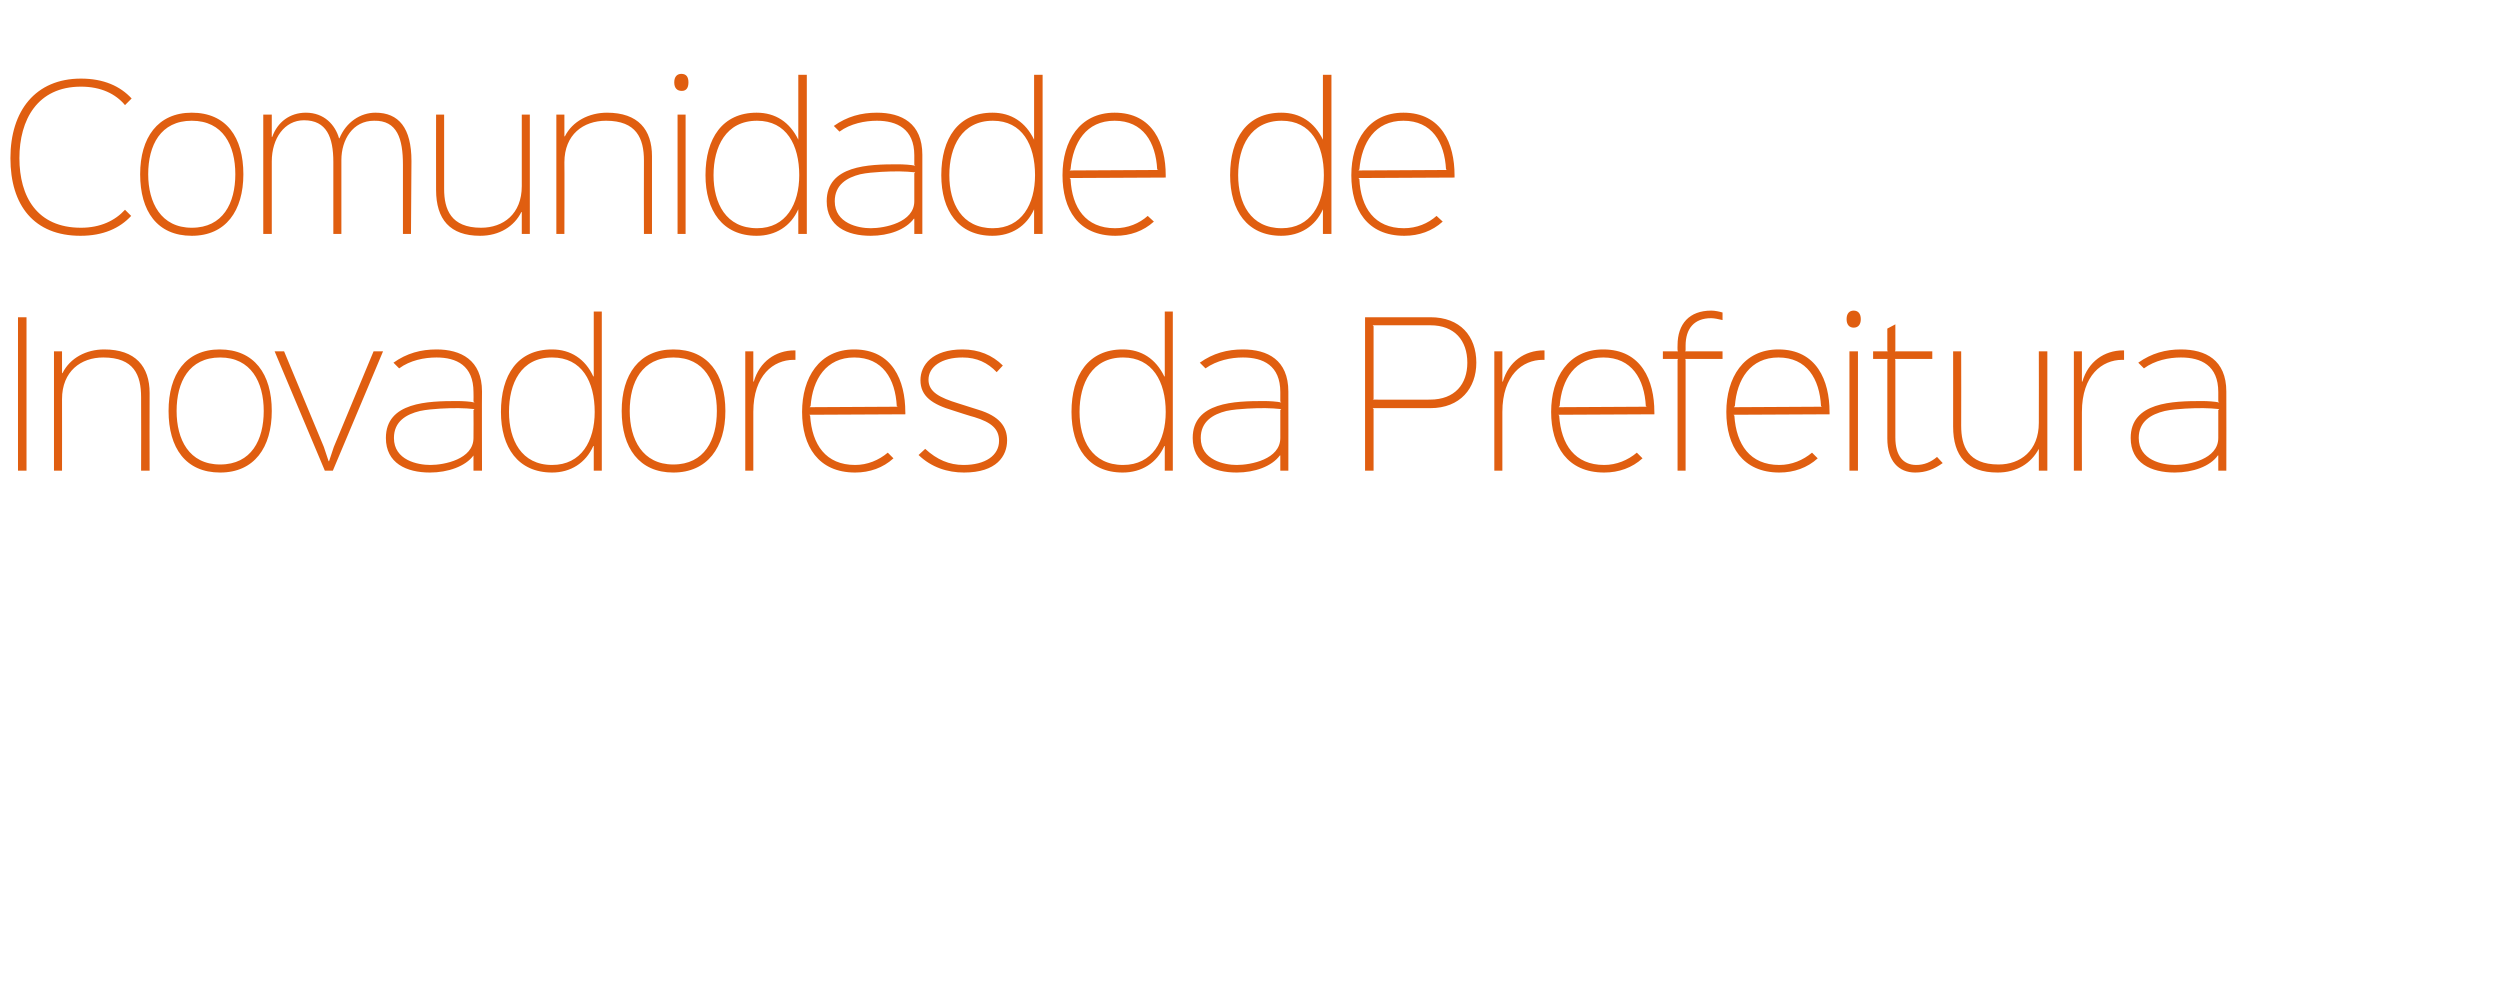 <?xml version="1.0" standalone="no"?><!DOCTYPE svg PUBLIC "-//W3C//DTD SVG 1.1//EN" "http://www.w3.org/Graphics/SVG/1.1/DTD/svg11.dtd"><svg xmlns="http://www.w3.org/2000/svg" version="1.1" width="528px" height="207.6px" viewBox="0 -17 528 207.6" style="top:-17px">  <desc>﻿Comunidade de Inovadores da Prefeitura</desc>  <defs/>  <g id="Polygon196386">    <path d="M 5.6 82.4 L 3.8 82.4 L 3.8 50 L 5.6 50 L 5.6 82.4 Z M 31.6 82.4 L 29.8 82.4 C 29.8 82.4 29.84 66.92 29.8 66.9 C 29.8 62.2 28.3 58.5 21.8 58.5 C 17.1 58.5 13.1 61.4 13.1 67.3 C 13.12 67.28 13.1 82.4 13.1 82.4 L 11.4 82.4 L 11.4 57.2 L 13.1 57.2 L 13.1 61.8 C 13.1 61.8 13.2 61.8 13.2 61.8 C 14.8 58.6 18.2 56.8 22 56.8 C 28.6 56.8 31.6 60.4 31.6 66 C 31.56 66.04 31.6 82.4 31.6 82.4 Z M 46.5 58.5 C 39.9 58.5 37.3 63.7 37.3 69.8 C 37.3 75.8 39.9 81.1 46.5 81.1 C 53.1 81.1 55.7 75.9 55.7 69.8 C 55.7 63.7 53 58.5 46.5 58.5 Z M 46.5 82.8 C 39.2 82.8 35.6 77.6 35.6 69.8 C 35.6 62.1 39.2 56.8 46.4 56.8 C 53.7 56.8 57.4 62 57.4 69.8 C 57.4 77.5 53.7 82.8 46.5 82.8 Z M 80.9 57.2 L 70.3 82.4 L 68.6 82.4 L 58 57.2 L 60 57.2 L 68.4 77.4 L 69.4 80.4 L 69.5 80.4 L 70.5 77.4 L 78.9 57.2 L 80.9 57.2 Z M 100.2 69.4 C 99.4 69.3 97.8 69.2 96.9 69.2 C 95.8 69.2 94.4 69.2 93 69.3 C 91.6 69.4 90.1 69.5 88.7 69.8 C 85.8 70.5 83.2 72 83.2 75.5 C 83.2 80.2 88.2 81.2 90.9 81.2 C 93.8 81.2 100 80 100 75.5 C 100.04 75.48 100 69.6 100 69.6 C 100 69.6 100.24 69.4 100.2 69.4 Z M 101.8 82.4 L 100 82.4 L 100 79.2 C 100 79.2 99.96 79.16 100 79.2 C 98.3 81.5 94.6 82.8 90.8 82.8 C 85.8 82.8 81.5 80.8 81.5 75.5 C 81.5 67.9 90.4 67.7 96.6 67.7 C 97.7 67.7 99.4 67.8 100.2 68 C 100.24 67.96 100 67.8 100 67.8 C 100 67.8 100.04 65.8 100 65.8 C 100 60.2 96.4 58.5 92.2 58.5 C 89.6 58.5 86.6 59.1 84.3 60.8 C 84.3 60.8 83.1 59.6 83.1 59.6 C 85.9 57.6 88.9 56.8 92.2 56.8 C 97.3 56.8 101.8 59 101.8 65.7 C 101.76 65.68 101.8 82.4 101.8 82.4 Z M 116.6 58.5 C 110 58.5 107.5 64 107.5 70 C 107.5 75.9 110.1 81.2 116.6 81.2 C 122.8 81.2 125.6 76.1 125.6 70 C 125.6 63.6 122.9 58.5 116.6 58.5 Z M 127.1 82.4 L 125.4 82.4 L 125.4 77.2 C 125.4 77.2 125.32 77.24 125.3 77.2 C 123.7 80.8 120.5 82.8 116.6 82.8 C 109.4 82.8 105.8 77.5 105.8 70 C 105.8 62.2 109.3 56.8 116.6 56.8 C 120.5 56.8 123.6 58.8 125.3 62.5 C 125.32 62.52 125.4 62.5 125.4 62.5 L 125.4 48.8 L 127.1 48.8 L 127.1 82.4 Z M 142.2 58.5 C 135.6 58.5 133 63.7 133 69.8 C 133 75.8 135.7 81.1 142.2 81.1 C 148.8 81.1 151.4 75.9 151.4 69.8 C 151.4 63.7 148.8 58.5 142.2 58.5 Z M 142.2 82.8 C 135 82.8 131.3 77.6 131.3 69.8 C 131.3 62.1 135 56.8 142.2 56.8 C 149.5 56.8 153.2 62 153.2 69.8 C 153.2 77.5 149.4 82.8 142.2 82.8 Z M 168 59 C 168 59 167.6 59 167.6 59 C 163.4 59 159.1 62.2 159.1 70 C 159.08 70 159.1 82.4 159.1 82.4 L 157.4 82.4 L 157.4 57.2 L 159.1 57.2 L 159.1 63.6 C 159.1 63.6 159.16 63.56 159.2 63.6 C 160.4 59.4 163.8 57 167.8 57 C 167.8 57.04 168 57 168 57 L 168 59 Z M 189.6 68.9 C 189.6 68.9 189.44 68.76 189.4 68.8 C 189.1 63 186.4 58.5 180.4 58.5 C 174.5 58.5 171.6 63.1 171.2 68.8 C 171.16 68.76 171 69 171 69 L 189.6 68.9 Z M 191.2 70.5 L 191.2 70.5 L 170.9 70.6 C 170.9 70.6 171.12 70.76 171.1 70.8 C 171.5 76.9 174.4 81.2 180.6 81.2 C 183.2 81.2 185.6 80.2 187.5 78.6 C 187.5 78.6 188.7 79.8 188.7 79.8 C 186.5 81.8 183.7 82.8 180.6 82.8 C 172.8 82.8 169.4 77.2 169.4 70 C 169.4 62.8 173 56.8 180.4 56.8 C 188.5 56.8 191.2 63.4 191.2 70 C 191.24 70 191.2 70.5 191.2 70.5 Z M 203.6 82.8 C 200.1 82.8 196.7 81.7 194 79.1 C 194 79.1 195.4 77.8 195.4 77.8 C 197.9 80.1 200.5 81.2 203.5 81.2 C 208.1 81.2 211 79.2 211 76.1 C 211 73.6 209.4 72.2 205.8 71.1 C 205.3 71 201.9 69.9 201.3 69.7 C 196.9 68.4 194.4 66.7 194.4 63.3 C 194.4 60.1 196.9 56.8 203.3 56.8 C 206.7 56.8 209.6 58 211.8 60.2 C 211.8 60.2 210.5 61.6 210.5 61.6 C 208.6 59.6 206.3 58.5 203.3 58.5 C 198.8 58.5 196.1 60.5 196.1 63.2 C 196.1 65.8 198.5 67 202.4 68.2 C 203 68.4 205.9 69.3 206.5 69.5 C 211.2 70.9 212.7 73.2 212.7 76 C 212.7 79.3 210.5 82.8 203.6 82.8 Z M 237.2 58.5 C 230.6 58.5 228 64 228 70 C 228 75.9 230.6 81.2 237.2 81.2 C 243.4 81.2 246.2 76.1 246.2 70 C 246.2 63.6 243.4 58.5 237.2 58.5 Z M 247.7 82.4 L 246 82.4 L 246 77.2 C 246 77.2 245.88 77.24 245.9 77.2 C 244.3 80.8 241.1 82.8 237.1 82.8 C 229.9 82.8 226.3 77.5 226.3 70 C 226.3 62.2 229.9 56.8 237.1 56.8 C 241.1 56.8 244.1 58.8 245.9 62.5 C 245.88 62.52 246 62.5 246 62.5 L 246 48.8 L 247.7 48.8 L 247.7 82.4 Z M 270.6 69.4 C 269.8 69.3 268.1 69.2 267.3 69.2 C 266.2 69.2 264.8 69.2 263.4 69.3 C 261.9 69.4 260.4 69.5 259 69.8 C 256.2 70.5 253.6 72 253.6 75.5 C 253.6 80.2 258.6 81.2 261.2 81.2 C 264.2 81.2 270.4 80 270.4 75.5 C 270.4 75.48 270.4 69.6 270.4 69.6 C 270.4 69.6 270.6 69.4 270.6 69.4 Z M 272.1 82.4 L 270.4 82.4 L 270.4 79.2 C 270.4 79.2 270.32 79.16 270.3 79.2 C 268.6 81.5 265 82.8 261.2 82.8 C 256.2 82.8 251.9 80.8 251.9 75.5 C 251.9 67.9 260.8 67.7 267 67.7 C 268.1 67.7 269.7 67.8 270.6 68 C 270.6 67.96 270.4 67.8 270.4 67.8 C 270.4 67.8 270.4 65.8 270.4 65.8 C 270.4 60.2 266.8 58.5 262.5 58.5 C 260 58.5 257 59.1 254.6 60.8 C 254.6 60.8 253.4 59.6 253.4 59.6 C 256.2 57.6 259.2 56.8 262.5 56.8 C 267.7 56.8 272.1 59 272.1 65.7 C 272.12 65.68 272.1 82.4 272.1 82.4 Z M 302.1 51.7 C 302.08 51.72 289.9 51.7 289.9 51.7 L 290.1 51.9 L 290.1 67.3 L 289.9 67.4 C 289.9 67.4 302.04 67.44 302 67.4 C 307.3 67.4 309.9 64.1 309.9 59.6 C 309.9 54.9 307.2 51.7 302.1 51.7 Z M 302.1 69.2 C 302.08 69.2 289.9 69.2 289.9 69.2 L 290.1 69.4 L 290.1 82.4 L 288.3 82.4 L 288.3 50 C 288.3 50 302.12 50 302.1 50 C 308.4 50 311.8 54 311.8 59.6 C 311.8 65 308.4 69.2 302.1 69.2 Z M 326.2 59 C 326.2 59 325.8 59 325.8 59 C 321.6 59 317.3 62.2 317.3 70 C 317.28 70 317.3 82.4 317.3 82.4 L 315.6 82.4 L 315.6 57.2 L 317.3 57.2 L 317.3 63.6 C 317.3 63.6 317.36 63.56 317.4 63.6 C 318.6 59.4 322 57 326 57 C 326 57.04 326.2 57 326.2 57 L 326.2 59 Z M 347.8 68.9 C 347.8 68.9 347.63 68.76 347.6 68.8 C 347.3 63 344.6 58.5 338.6 58.5 C 332.7 58.5 329.8 63.1 329.4 68.8 C 329.35 68.76 329.2 69 329.2 69 L 347.8 68.9 Z M 349.4 70.5 L 349.4 70.5 L 329.1 70.6 C 329.1 70.6 329.31 70.76 329.3 70.8 C 329.7 76.9 332.6 81.2 338.8 81.2 C 341.4 81.2 343.8 80.2 345.7 78.6 C 345.7 78.6 346.9 79.8 346.9 79.8 C 344.7 81.8 341.9 82.8 338.8 82.8 C 331 82.8 327.6 77.2 327.6 70 C 327.6 62.8 331.2 56.8 338.6 56.8 C 346.7 56.8 349.4 63.4 349.4 70 C 349.43 70 349.4 70.5 349.4 70.5 Z M 363.8 58.8 L 355.9 58.8 L 356 59 L 356 82.4 L 354.3 82.4 L 354.3 59 L 354.4 58.8 L 351.2 58.8 L 351.2 57.2 L 354.4 57.2 L 354.3 57 C 354.3 57 354.27 55.92 354.3 55.9 C 354.3 51.4 356.8 48.6 361.4 48.6 C 362.2 48.6 363.1 48.8 363.8 49 C 363.8 49 363.8 50.6 363.8 50.6 C 363 50.4 362 50.2 361.4 50.2 C 357.8 50.2 356 52.4 356 56 C 355.99 56 356 57 356 57 L 355.9 57.2 L 363.8 57.2 L 363.8 58.8 Z M 384.8 68.9 C 384.8 68.9 384.63 68.76 384.6 68.8 C 384.3 63 381.6 58.5 375.6 58.5 C 369.7 58.5 366.8 63.1 366.4 68.8 C 366.35 68.76 366.2 69 366.2 69 L 384.8 68.9 Z M 386.4 70.5 L 386.4 70.5 L 366.1 70.6 C 366.1 70.6 366.31 70.76 366.3 70.8 C 366.7 76.9 369.6 81.2 375.8 81.2 C 378.4 81.2 380.8 80.2 382.7 78.6 C 382.7 78.6 383.9 79.8 383.9 79.8 C 381.7 81.8 378.9 82.8 375.8 82.8 C 368 82.8 364.6 77.2 364.6 70 C 364.6 62.8 368.2 56.8 375.6 56.8 C 383.7 56.8 386.4 63.4 386.4 70 C 386.43 70 386.4 70.5 386.4 70.5 Z M 392.4 82.4 L 390.6 82.4 L 390.6 57.2 L 392.4 57.2 L 392.4 82.4 Z M 393 50.4 C 393 51.6 392.4 52.2 391.5 52.2 C 390.6 52.2 390 51.6 390 50.4 C 390 49.2 390.6 48.6 391.5 48.6 C 392.4 48.6 393 49.2 393 50.4 Z M 410.3 80.8 C 408.5 82.1 406.7 82.8 404.5 82.8 C 401 82.8 398.6 80.4 398.6 75.6 C 398.59 75.56 398.6 59 398.6 59 L 398.7 58.8 L 395.6 58.8 L 395.6 57.2 L 398.7 57.2 L 398.6 57 L 398.6 52.4 L 400.3 51.5 L 400.3 57 L 400.2 57.2 L 408.1 57.2 L 408.1 58.8 L 400.2 58.8 L 400.3 59 C 400.3 59 400.31 75.4 400.3 75.4 C 400.3 79.3 402 81.2 404.7 81.2 C 406.4 81.2 407.8 80.6 409.1 79.5 C 409.1 79.5 410.3 80.8 410.3 80.8 Z M 432.4 82.4 L 430.6 82.4 L 430.6 77.8 C 430.6 77.8 430.55 77.76 430.6 77.8 C 429 80.8 426 82.8 421.9 82.8 C 415.4 82.8 412.5 79.3 412.5 73.1 C 412.51 73.12 412.5 57.2 412.5 57.2 L 414.2 57.2 C 414.2 57.2 414.23 72.92 414.2 72.9 C 414.2 77.2 415.6 81.1 422.1 81.1 C 426.7 81.1 430.6 78.2 430.6 72.3 C 430.63 72.32 430.6 57.2 430.6 57.2 L 432.4 57.2 L 432.4 82.4 Z M 448.6 59 C 448.6 59 448.19 59 448.2 59 C 444 59 439.7 62.2 439.7 70 C 439.67 70 439.7 82.4 439.7 82.4 L 438 82.4 L 438 57.2 L 439.7 57.2 L 439.7 63.6 C 439.7 63.6 439.75 63.56 439.8 63.6 C 441 59.4 444.4 57 448.4 57 C 448.39 57.04 448.6 57 448.6 57 L 448.6 59 Z M 468.7 69.4 C 467.9 69.3 466.2 69.2 465.4 69.2 C 464.3 69.2 462.9 69.2 461.5 69.3 C 460 69.4 458.6 69.5 457.2 69.8 C 454.3 70.5 451.7 72 451.7 75.5 C 451.7 80.2 456.7 81.2 459.4 81.2 C 462.3 81.2 468.5 80 468.5 75.5 C 468.51 75.48 468.5 69.6 468.5 69.6 C 468.5 69.6 468.71 69.4 468.7 69.4 Z M 470.2 82.4 L 468.5 82.4 L 468.5 79.2 C 468.5 79.2 468.43 79.16 468.4 79.2 C 466.8 81.5 463.1 82.8 459.3 82.8 C 454.3 82.8 450 80.8 450 75.5 C 450 67.9 458.9 67.7 465.1 67.7 C 466.2 67.7 467.8 67.8 468.7 68 C 468.71 67.96 468.5 67.8 468.5 67.8 C 468.5 67.8 468.51 65.8 468.5 65.8 C 468.5 60.2 464.9 58.5 460.6 58.5 C 458.1 58.5 455.1 59.1 452.8 60.8 C 452.8 60.8 451.6 59.6 451.6 59.6 C 454.4 57.6 457.4 56.8 460.6 56.8 C 465.8 56.8 470.2 59 470.2 65.7 C 470.23 65.68 470.2 82.4 470.2 82.4 Z " stroke="none" fill="#e05e10"/>  </g>  <g id="Polygon196385">    <path d="M 26.4 5.2 C 24.4 2.8 21.3 1.3 17.1 1.3 C 7.9 1.3 4.1 8.3 4.1 16.4 C 4.1 24.5 7.8 31.1 17.1 31.1 C 21.2 31.1 24.3 29.6 26.4 27.3 C 26.4 27.3 27.7 28.6 27.7 28.6 C 25.3 31.2 21.8 32.8 17 32.8 C 7.2 32.8 2.2 26.4 2.2 16.4 C 2.2 6.4 7.5 -0.4 17.1 -0.4 C 21.9 -0.4 25.4 1.2 27.8 3.8 C 27.8 3.8 26.4 5.2 26.4 5.2 Z M 40.5 8.5 C 33.9 8.5 31.3 13.7 31.3 19.8 C 31.3 25.8 34 31.1 40.5 31.1 C 47.1 31.1 49.7 25.9 49.7 19.8 C 49.7 13.7 47.1 8.5 40.5 8.5 Z M 40.5 32.8 C 33.2 32.8 29.6 27.6 29.6 19.8 C 29.6 12.1 33.3 6.8 40.5 6.8 C 47.8 6.8 51.4 12 51.4 19.8 C 51.4 27.5 47.7 32.8 40.5 32.8 Z M 86.8 32.4 L 85.1 32.4 C 85.1 32.4 85.12 17.84 85.1 17.8 C 85.1 12.3 83.9 8.4 79 8.5 C 74.5 8.5 72.1 12.5 72.1 16.8 C 72.12 16.84 72.1 32.4 72.1 32.4 L 70.4 32.4 C 70.4 32.4 70.4 17.2 70.4 17.2 C 70.4 12 69 8.4 64.2 8.4 C 60.1 8.4 57.4 12.2 57.4 17.1 C 57.4 17.12 57.4 32.4 57.4 32.4 L 55.6 32.4 L 55.6 7.2 L 57.4 7.2 L 57.4 11.9 C 57.4 11.9 57.48 11.88 57.5 11.9 C 58.6 8.8 61.2 6.8 64.6 6.8 C 68.5 6.8 70.8 9.4 71.6 12.2 C 71.6 12.2 71.7 12.2 71.7 12.2 C 73.1 8.8 76.1 6.8 79.3 6.8 C 84.2 6.8 86.9 10 86.9 17 C 86.88 17.04 86.8 32.4 86.8 32.4 Z M 111.9 32.4 L 110.2 32.4 L 110.2 27.8 C 110.2 27.8 110.12 27.76 110.1 27.8 C 108.6 30.8 105.5 32.8 101.4 32.8 C 95 32.8 92.1 29.3 92.1 23.1 C 92.08 23.12 92.1 7.2 92.1 7.2 L 93.8 7.2 C 93.8 7.2 93.8 22.92 93.8 22.9 C 93.8 27.2 95.2 31.1 101.6 31.1 C 106.3 31.1 110.2 28.2 110.2 22.3 C 110.2 22.32 110.2 7.2 110.2 7.2 L 111.9 7.2 L 111.9 32.4 Z M 137.7 32.4 L 136 32.4 C 136 32.4 135.96 16.92 136 16.9 C 136 12.2 134.4 8.5 128 8.5 C 123.2 8.5 119.2 11.4 119.2 17.3 C 119.24 17.28 119.2 32.4 119.2 32.4 L 117.5 32.4 L 117.5 7.2 L 119.2 7.2 L 119.2 11.8 C 119.2 11.8 119.32 11.8 119.3 11.8 C 120.9 8.6 124.4 6.8 128.2 6.8 C 134.8 6.8 137.7 10.4 137.7 16 C 137.68 16.04 137.7 32.4 137.7 32.4 Z M 144.8 32.4 L 143.1 32.4 L 143.1 7.2 L 144.8 7.2 L 144.8 32.4 Z M 145.4 0.4 C 145.4 1.6 144.9 2.2 144 2.2 C 143 2.2 142.4 1.6 142.4 0.4 C 142.4 -0.8 143 -1.4 143.9 -1.4 C 144.9 -1.4 145.4 -0.8 145.4 0.4 Z M 159.9 8.5 C 153.3 8.5 150.7 14 150.7 20 C 150.7 25.9 153.3 31.2 159.9 31.2 C 166 31.2 168.8 26.1 168.8 20 C 168.8 13.6 166.1 8.5 159.9 8.5 Z M 170.4 32.4 L 168.6 32.4 L 168.6 27.2 C 168.6 27.2 168.56 27.24 168.6 27.2 C 167 30.8 163.8 32.8 159.8 32.8 C 152.6 32.8 149 27.5 149 20 C 149 12.2 152.6 6.8 159.8 6.8 C 163.8 6.8 166.8 8.8 168.6 12.5 C 168.56 12.52 168.6 12.5 168.6 12.5 L 168.6 -1.2 L 170.4 -1.2 L 170.4 32.4 Z M 193.3 19.4 C 192.5 19.3 190.8 19.2 190 19.2 C 188.8 19.2 187.5 19.2 186.1 19.3 C 184.6 19.4 183.1 19.5 181.7 19.8 C 178.9 20.5 176.3 22 176.3 25.5 C 176.3 30.2 181.3 31.2 183.9 31.2 C 186.8 31.2 193.1 30 193.1 25.5 C 193.08 25.48 193.1 19.6 193.1 19.6 C 193.1 19.6 193.28 19.4 193.3 19.4 Z M 194.8 32.4 L 193.1 32.4 L 193.1 29.2 C 193.1 29.2 193 29.16 193 29.2 C 191.3 31.5 187.7 32.8 183.9 32.8 C 178.9 32.8 174.6 30.8 174.6 25.5 C 174.6 17.9 183.5 17.7 189.6 17.7 C 190.8 17.7 192.4 17.8 193.3 18 C 193.28 17.96 193.1 17.8 193.1 17.8 C 193.1 17.8 193.08 15.8 193.1 15.8 C 193.1 10.2 189.4 8.5 185.2 8.5 C 182.7 8.5 179.6 9.1 177.3 10.8 C 177.3 10.8 176.1 9.6 176.1 9.6 C 178.9 7.6 181.9 6.8 185.2 6.8 C 190.4 6.8 194.8 9 194.8 15.7 C 194.8 15.68 194.8 32.4 194.8 32.4 Z M 209.7 8.5 C 203.1 8.5 200.5 14 200.5 20 C 200.5 25.9 203.1 31.2 209.7 31.2 C 215.8 31.2 218.6 26.1 218.6 20 C 218.6 13.6 215.9 8.5 209.7 8.5 Z M 220.2 32.4 L 218.4 32.4 L 218.4 27.2 C 218.4 27.2 218.36 27.24 218.4 27.2 C 216.8 30.8 213.6 32.8 209.6 32.8 C 202.4 32.8 198.8 27.5 198.8 20 C 198.8 12.2 202.4 6.8 209.6 6.8 C 213.6 6.8 216.6 8.8 218.4 12.5 C 218.36 12.52 218.4 12.5 218.4 12.5 L 218.4 -1.2 L 220.2 -1.2 L 220.2 32.4 Z M 244.6 18.9 C 244.6 18.9 244.4 18.76 244.4 18.8 C 244.1 13 241.4 8.5 235.4 8.5 C 229.4 8.5 226.6 13.1 226.1 18.8 C 226.12 18.76 225.9 19 225.9 19 L 244.6 18.9 Z M 246.2 20.5 L 246.2 20.5 L 225.9 20.6 C 225.9 20.6 226.08 20.76 226.1 20.8 C 226.4 26.9 229.3 31.2 235.5 31.2 C 238.2 31.2 240.6 30.2 242.4 28.6 C 242.4 28.6 243.7 29.8 243.7 29.8 C 241.5 31.8 238.7 32.8 235.6 32.8 C 227.7 32.8 224.4 27.2 224.4 20 C 224.4 12.8 228 6.8 235.4 6.8 C 243.5 6.8 246.2 13.4 246.2 20 C 246.2 20 246.2 20.5 246.2 20.5 Z M 270.7 8.5 C 264.1 8.5 261.5 14 261.5 20 C 261.5 25.9 264.1 31.2 270.7 31.2 C 276.8 31.2 279.6 26.1 279.6 20 C 279.6 13.6 276.9 8.5 270.7 8.5 Z M 281.2 32.4 L 279.4 32.4 L 279.4 27.2 C 279.4 27.2 279.36 27.24 279.4 27.2 C 277.8 30.8 274.6 32.8 270.6 32.8 C 263.4 32.8 259.8 27.5 259.8 20 C 259.8 12.2 263.4 6.8 270.6 6.8 C 274.6 6.8 277.6 8.8 279.4 12.5 C 279.36 12.52 279.4 12.5 279.4 12.5 L 279.4 -1.2 L 281.2 -1.2 L 281.2 32.4 Z M 305.6 18.9 C 305.6 18.9 305.4 18.76 305.4 18.8 C 305.1 13 302.4 8.5 296.4 8.5 C 290.4 8.5 287.6 13.1 287.1 18.8 C 287.12 18.76 286.9 19 286.9 19 L 305.6 18.9 Z M 307.2 20.5 L 307.2 20.5 L 286.9 20.6 C 286.9 20.6 287.08 20.76 287.1 20.8 C 287.4 26.9 290.3 31.2 296.5 31.2 C 299.2 31.2 301.6 30.2 303.4 28.6 C 303.4 28.6 304.7 29.8 304.7 29.8 C 302.5 31.8 299.7 32.8 296.6 32.8 C 288.7 32.8 285.4 27.2 285.4 20 C 285.4 12.8 289 6.8 296.4 6.8 C 304.5 6.8 307.2 13.4 307.2 20 C 307.2 20 307.2 20.5 307.2 20.5 Z " stroke="none" fill="#e05e10"/>  </g></svg>
